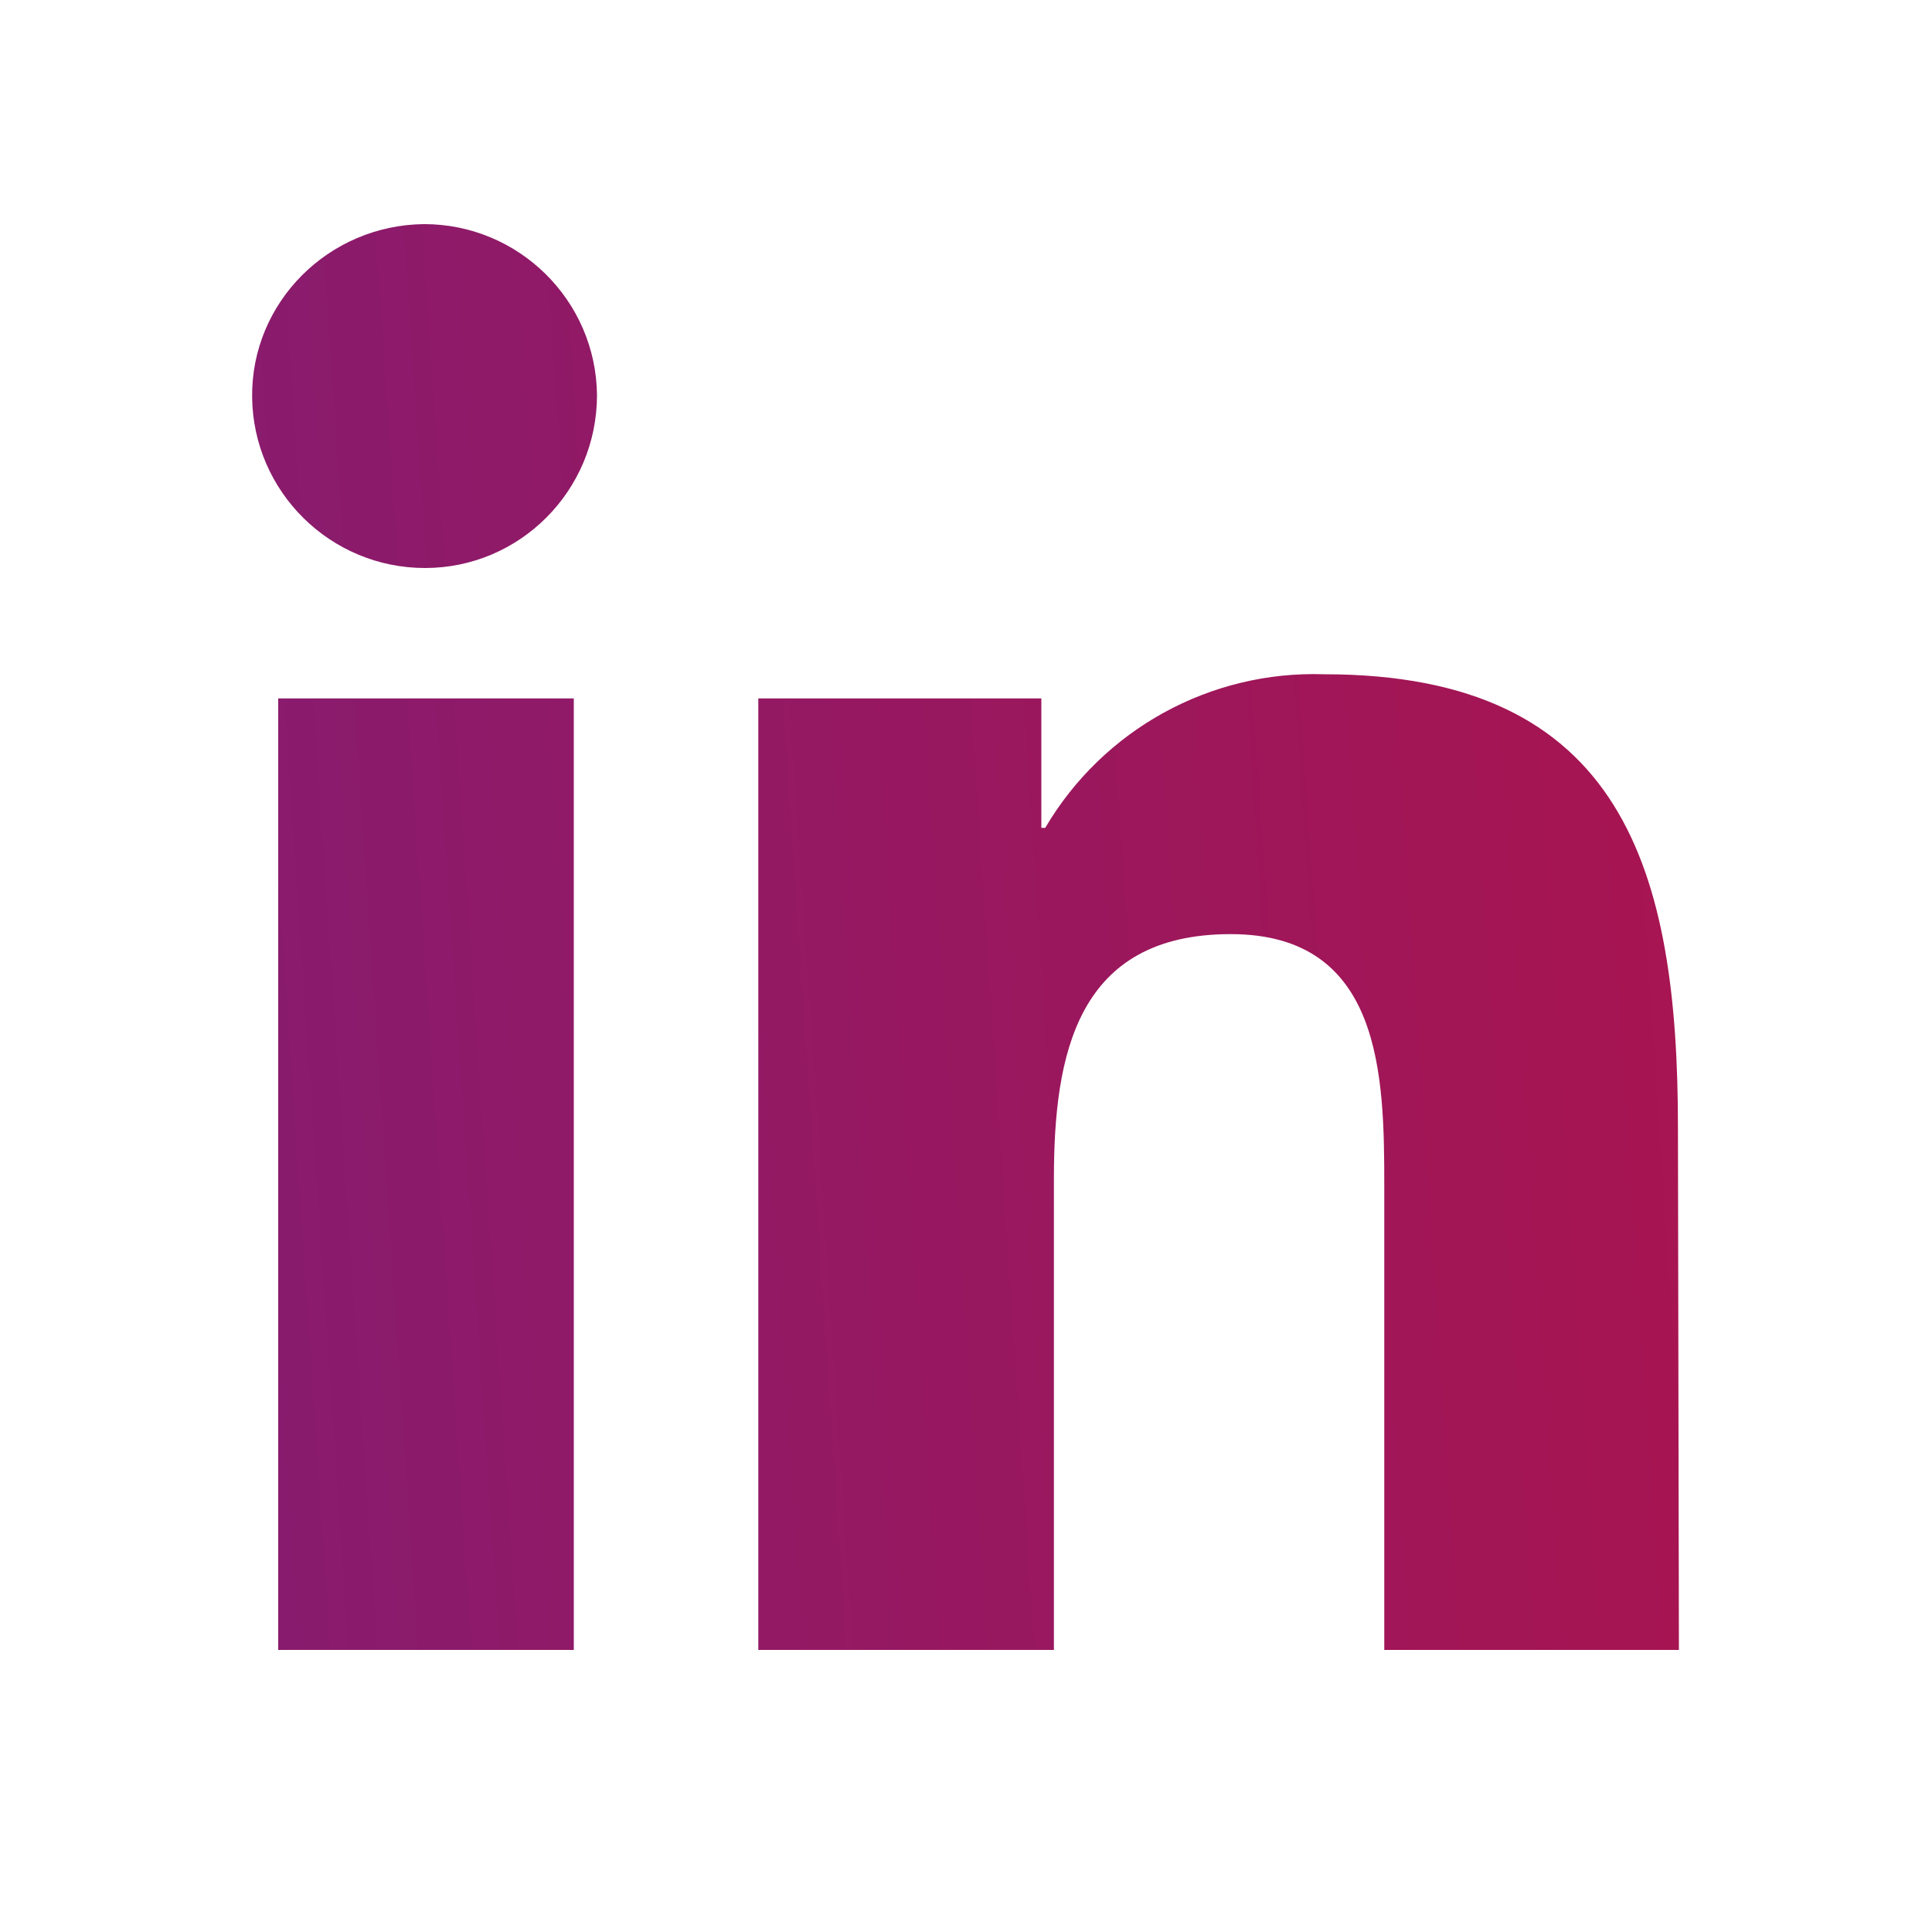<svg xmlns="http://www.w3.org/2000/svg" xmlns:xlink="http://www.w3.org/1999/xlink" id="Layer_1" x="0px" y="0px" viewBox="0 0 200 200" style="enable-background:new 0 0 200 200;" xml:space="preserve">
<style type="text/css">
	.st0{fill:url(#Rectangle_179_1_);}
	.st1{fill:url(#Icon_awesome-instagram_1_);}
	.st2{fill:url(#Icon_awesome-linkedin-in_1_);}
	.st3{fill:url(#Icon_awesome-facebook-f_1_);}
	.st4{fill:url(#Icon_awesome-twitter_1_);}
	.st5{fill:url(#Icon_awesome-youtube_1_);}
</style>
<linearGradient id="Icon_awesome-linkedin-in_1_" gradientUnits="userSpaceOnUse" x1="492.56" y1="71.101" x2="-963.624" y2="169.371">
	<stop offset="0" style="stop-color:#B50F42"></stop>
	<stop offset="0" style="stop-color:#EA0412;stop-opacity:0.98"></stop>
	<stop offset="0.379" style="stop-color:#751C7C;stop-opacity:0.992"></stop>
	<stop offset="1" style="stop-color:#1630D3"></stop>
	<stop offset="1" style="stop-color:#3FA9F5"></stop>
</linearGradient>
<path id="Icon_awesome-linkedin-in" class="st2" d="M59.3,170.8H28.8V72.3h30.6V170.8z M44,58.8c-9.8,0-17.8-7.9-17.9-17.7  S34,23.3,43.9,23.2c9.8,0,17.8,7.9,17.9,17.7C61.8,50.8,53.8,58.8,44,58.8z M173.8,170.8h-30.5v-48c0-11.4-0.2-26.1-15.9-26.1  c-15.9,0-18.3,12.4-18.3,25.3v48.8H78.5V72.3h29.3v13.4h0.4c6-10.2,17.1-16.3,28.9-15.9c31,0,36.6,20.4,36.6,46.9L173.8,170.8  L173.8,170.8z"></path>
</svg>